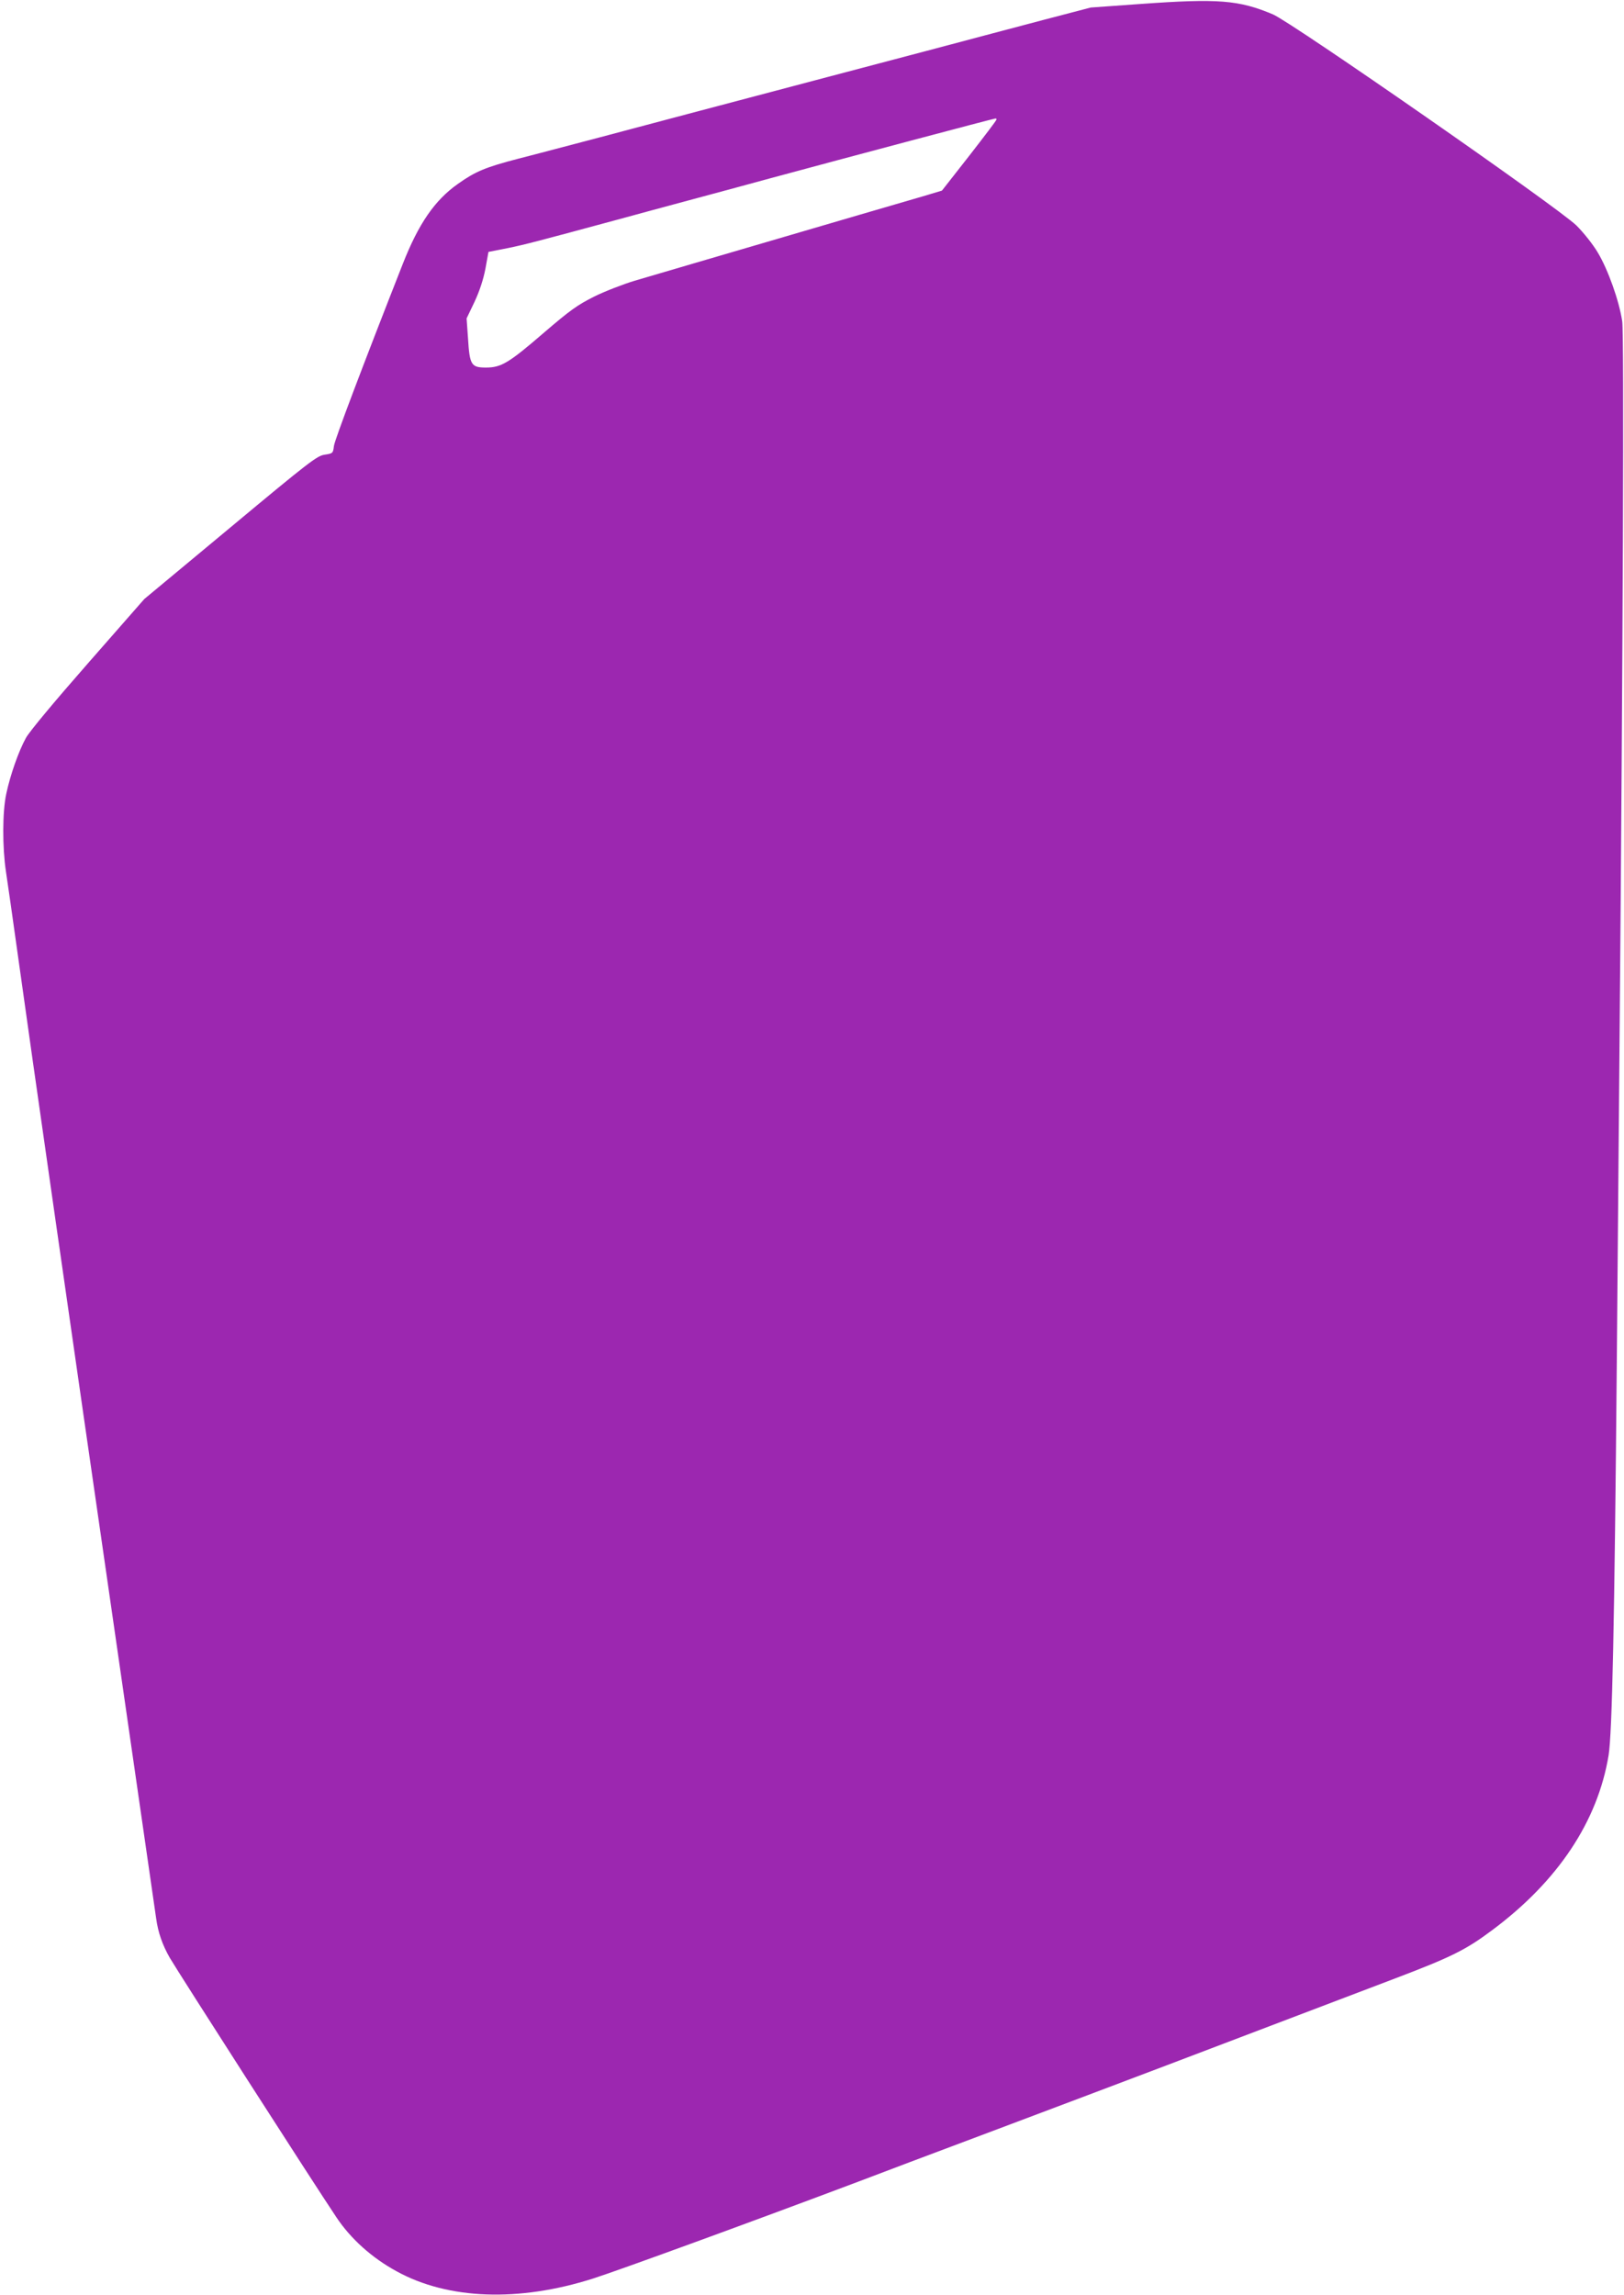 <?xml version="1.0" standalone="no"?>
<!DOCTYPE svg PUBLIC "-//W3C//DTD SVG 20010904//EN"
 "http://www.w3.org/TR/2001/REC-SVG-20010904/DTD/svg10.dtd">
<svg version="1.0" xmlns="http://www.w3.org/2000/svg"
 width="906pt" height="1280pt" viewBox="0 0 906 1280"
 preserveAspectRatio="xMidYMid meet">
<g transform="translate(0,1280) scale(0.1,-0.1)"
fill="#9c27b0" stroke="none">
<path d="M6365 12778 l-280 -20 -260 -68 c-143 -38 -413 -109 -600 -159 -187
-49 -461 -122 -610 -161 -665 -176 -1000 -264 -1265 -335 -157 -41 -363 -96
-458 -120 -185 -48 -241 -72 -338 -141 -129 -91 -219 -222 -307 -446 -223
-567 -379 -979 -384 -1015 -5 -41 -6 -42 -52 -49 -42 -6 -83 -37 -526 -406
l-480 -399 -313 -357 c-186 -212 -327 -381 -347 -417 -41 -74 -88 -208 -110
-312 -22 -102 -22 -298 -2 -433 9 -58 39 -269 67 -470 69 -499 315 -2214 530
-3700 161 -1113 229 -1585 241 -1669 11 -80 35 -148 76 -220 51 -87 798 -1251
930 -1448 80 -120 198 -226 336 -301 287 -158 682 -172 1096 -40 144 46 892
319 1476 539 88 34 439 166 780 294 781 294 992 374 2219 841 313 119 394 159
542 270 365 272 587 605 648 974 20 124 33 731 46 2210 5 619 12 1411 15 1760
19 2206 26 3955 15 4028 -17 114 -79 288 -136 383 -27 46 -80 112 -119 151
-99 98 -1589 1134 -1694 1178 -190 80 -305 89 -736 58z m-806 -645 c0 -5 -69
-95 -152 -202 l-152 -194 -110 -33 c-60 -17 -218 -64 -350 -102 -870 -255
-1154 -338 -1255 -368 -63 -19 -164 -58 -225 -88 -95 -48 -133 -75 -280 -201
-197 -170 -239 -195 -324 -195 -82 0 -91 14 -100 162 l-8 112 44 92 c28 60 49
123 61 185 l17 94 107 21 c98 20 173 40 613 159 88 24 279 76 425 115 146 39
337 91 425 115 425 115 1245 333 1258 334 4 1 7 -2 6 -6z"/>
</g>
</svg>
